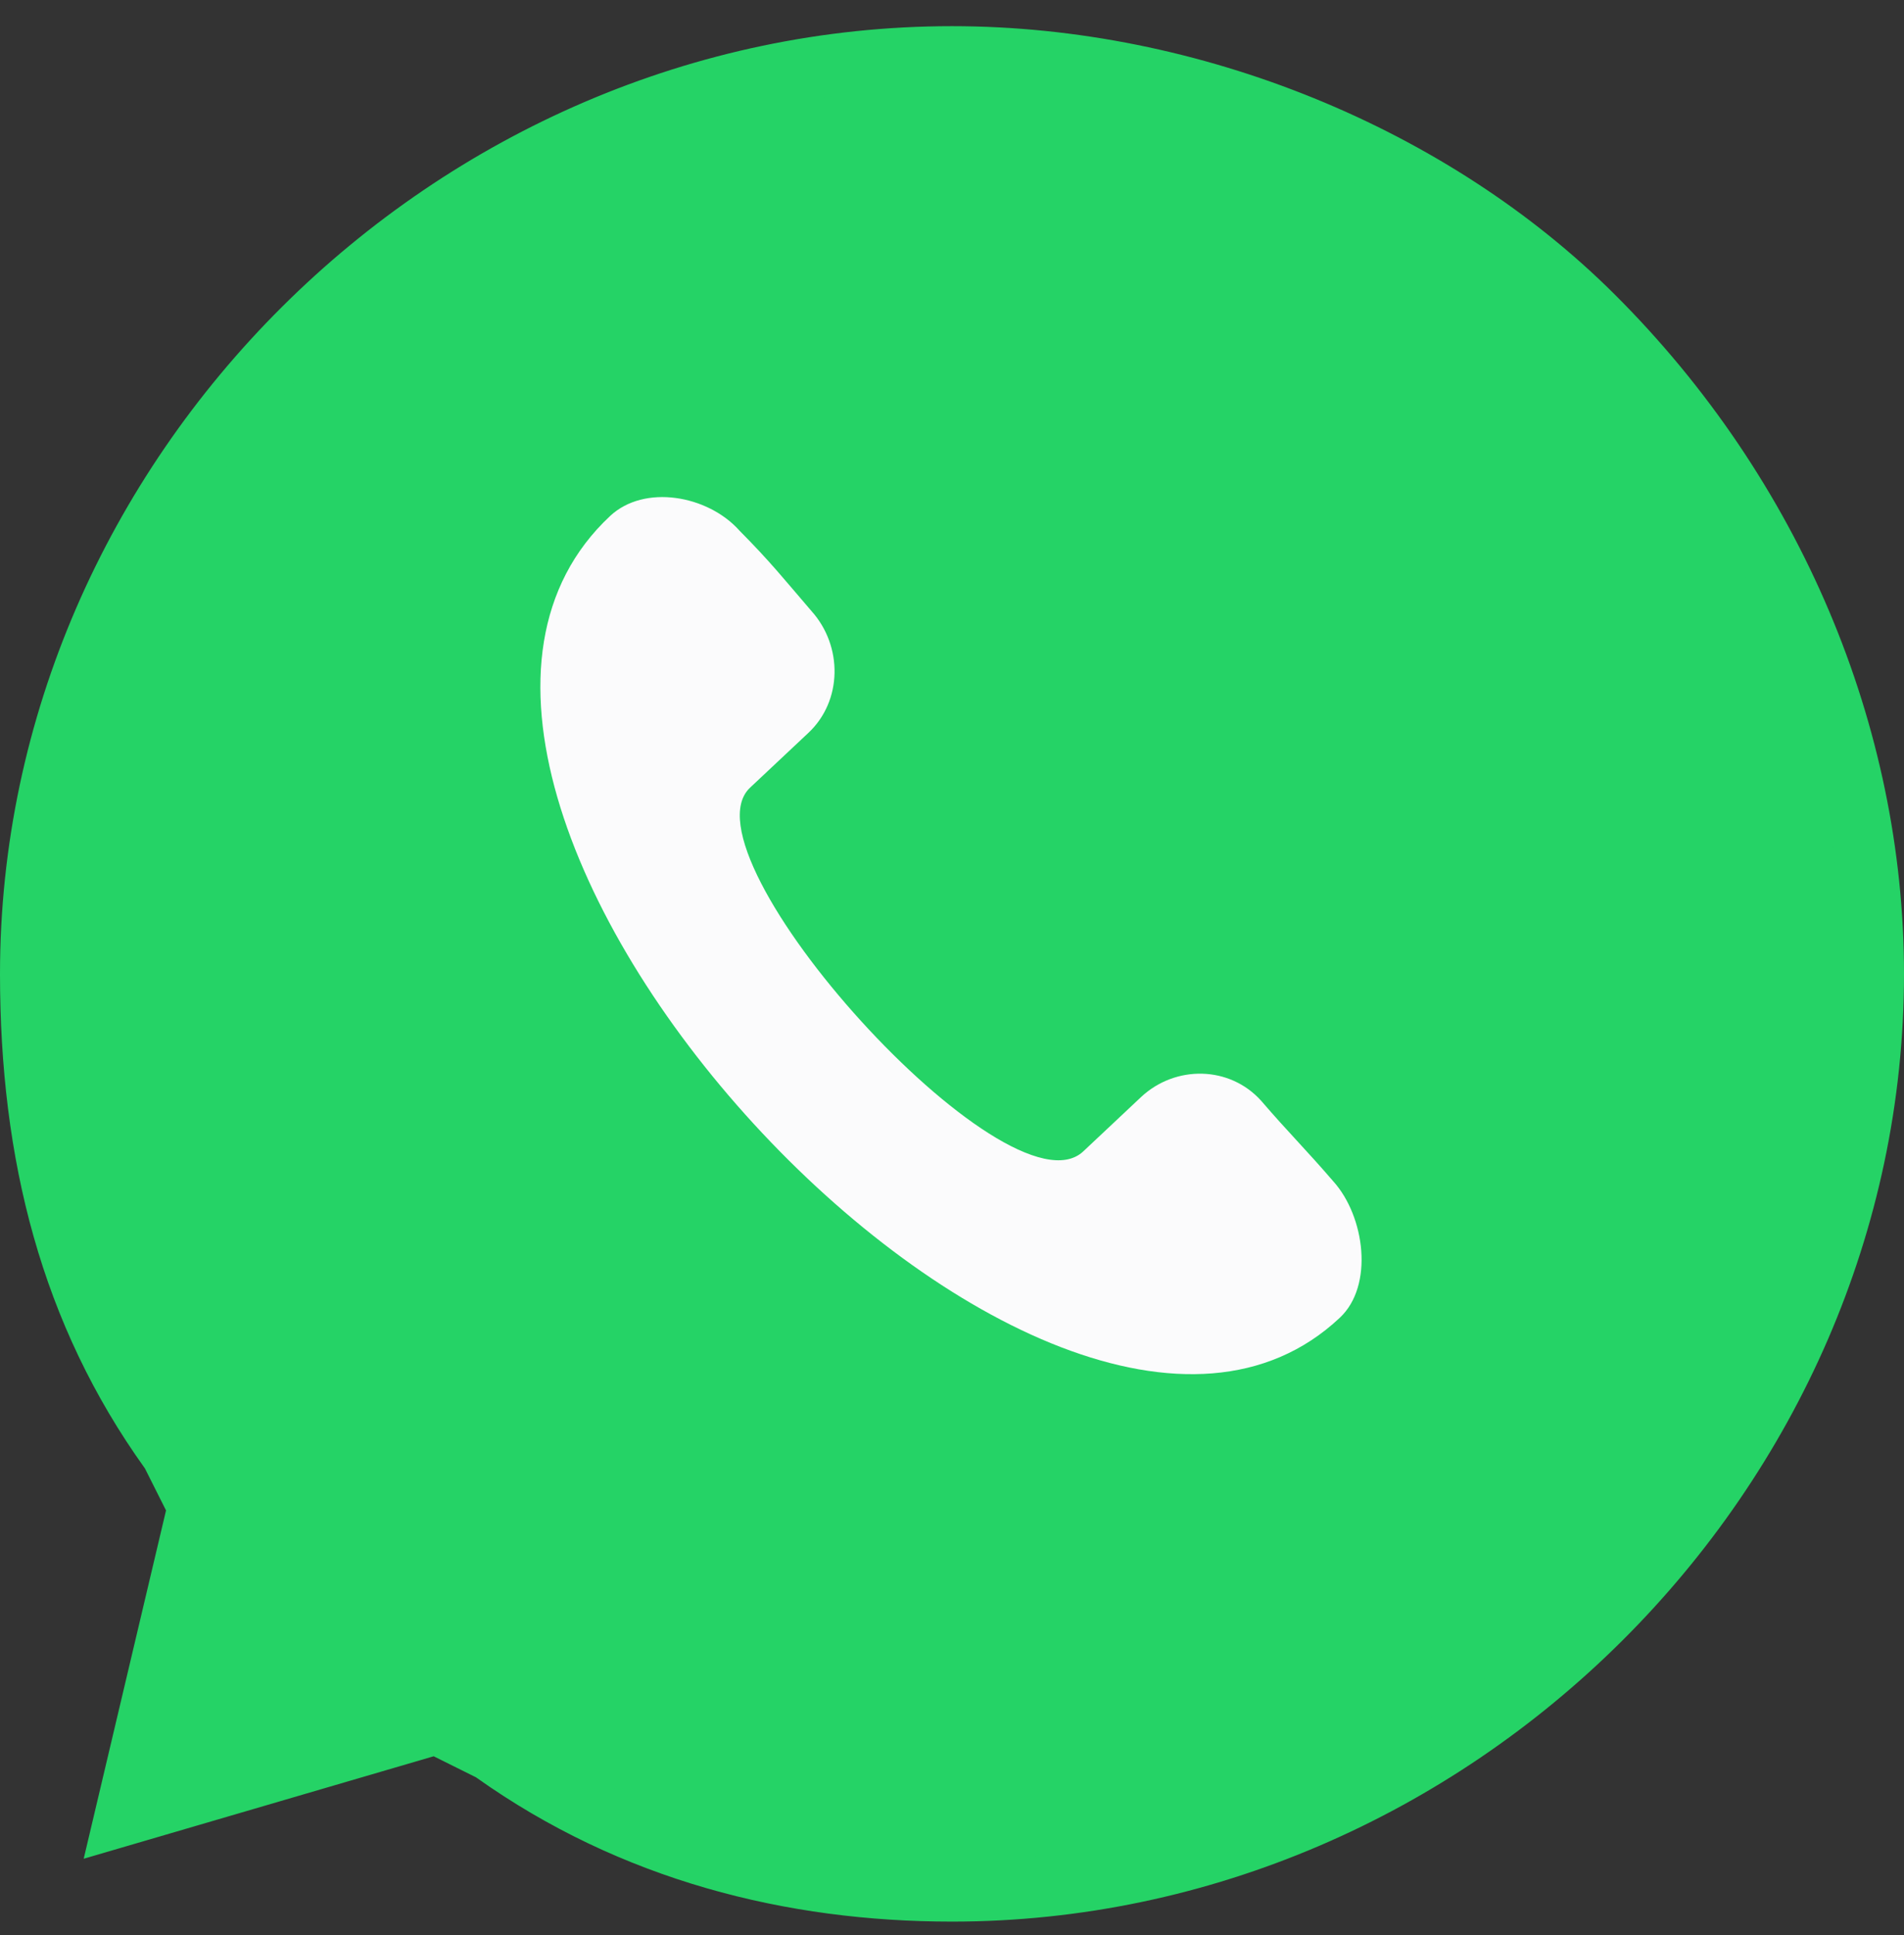 <?xml version="1.0" encoding="UTF-8"?> <svg xmlns="http://www.w3.org/2000/svg" width="62" height="63" viewBox="0 0 62 63" fill="none"><rect x="0" y="0" width="62" height="63" fill="#333333" stroke="none"/> <path d="M5.614 47.356L5.576 47.281L5.527 47.213C2.31 42.73 1 37.586 1 31.704C1 15.494 14.7 1.852 31 1.852C38.83 1.852 46.661 5.106 51.859 10.279C57.744 16.136 61 23.933 61 31.704C61 47.913 47.3 61.556 31 61.556C25.776 61.556 20.599 60.257 16.085 57.048L16.017 56.999L15.942 56.962L14.591 56.29L14.217 56.104L13.817 56.221L4.094 59.067L6.374 49.424L6.463 49.047L6.289 48.7L5.614 47.356Z" fill="#25D366" stroke="#25D366" stroke-width="2"></path> <path fill-rule="evenodd" clip-rule="evenodd" d="M24.07 17.265C25.081 18.281 25.535 18.859 26.423 19.891C27.451 21.033 27.435 22.821 26.319 23.862L24.422 25.644C22.081 27.867 32.799 39.731 35.264 37.492L37.161 35.709C38.279 34.669 40.037 34.693 41.065 35.832C41.953 36.865 42.529 37.426 43.417 38.458C44.446 39.6 44.743 41.859 43.626 42.9C34.138 51.809 10.153 25.863 19.87 16.795C20.987 15.755 23.042 16.122 24.07 17.263L24.07 17.265Z" fill="#FBFBFC"></path> </svg> 